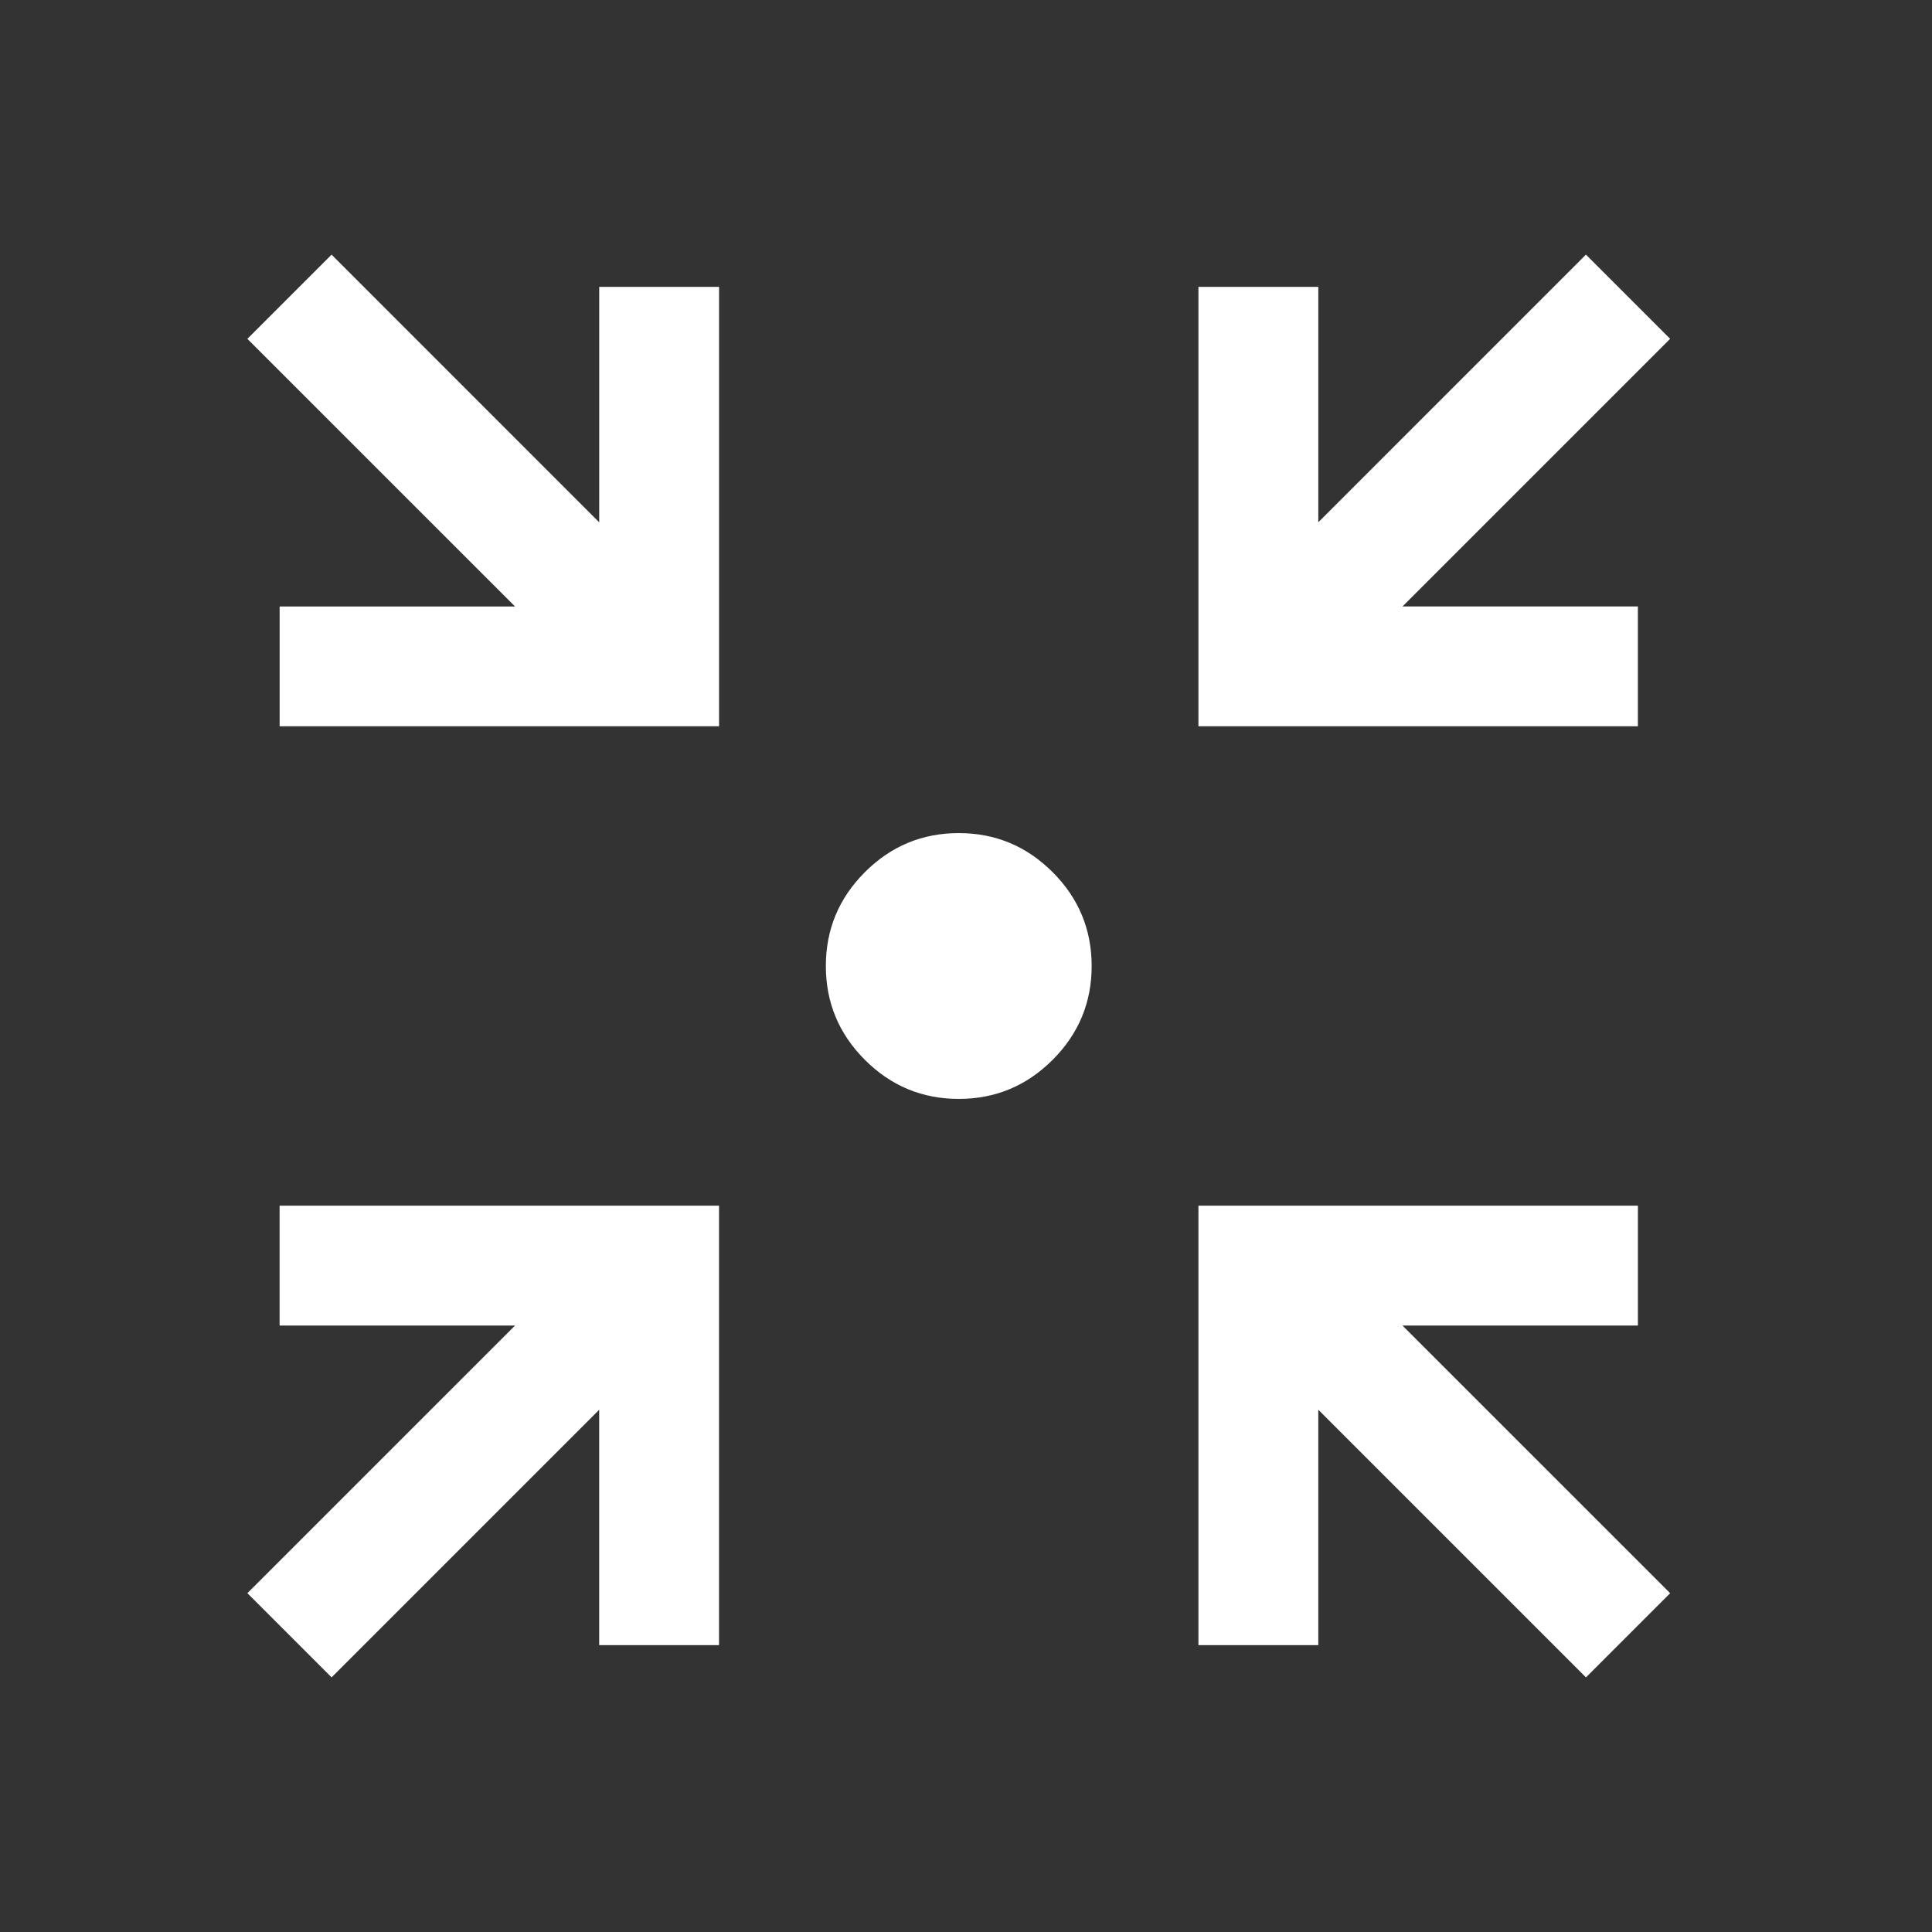 <svg xmlns="http://www.w3.org/2000/svg" width="72" height="72" fill="none" viewBox="0 0 72 72">
  <rect x="0" y="0" width="72" height="72" fill="#333333" stroke="none"/>
  <path fill="#fff" d="m12.357 62.51-3.138-3.137 9.975-9.974H10.42v-4.467h16.376V61.31H22.33v-8.773l-9.974 9.975Zm46.746 0-9.974-9.974v8.773h-4.467V44.932H61.04V49.4h-8.773l9.975 9.974-3.138 3.138ZM10.421 27.068v-4.466h8.773l-9.975-9.974 3.138-3.138 9.974 9.975V10.69h4.466v16.376H10.421Zm34.241 0V10.691h4.467v8.773l9.974-9.975 3.138 3.138-9.975 9.974h8.773v4.466H44.662ZM35.73 40.953c-1.362 0-2.528-.485-3.498-1.455-.97-.97-1.455-2.136-1.455-3.498s.485-2.528 1.455-3.498c.97-.97 2.136-1.455 3.498-1.455s2.528.485 3.498 1.455c.97.97 1.455 2.136 1.455 3.498s-.485 2.528-1.455 3.498c-.97.97-2.136 1.455-3.498 1.455Z"/>
</svg>

